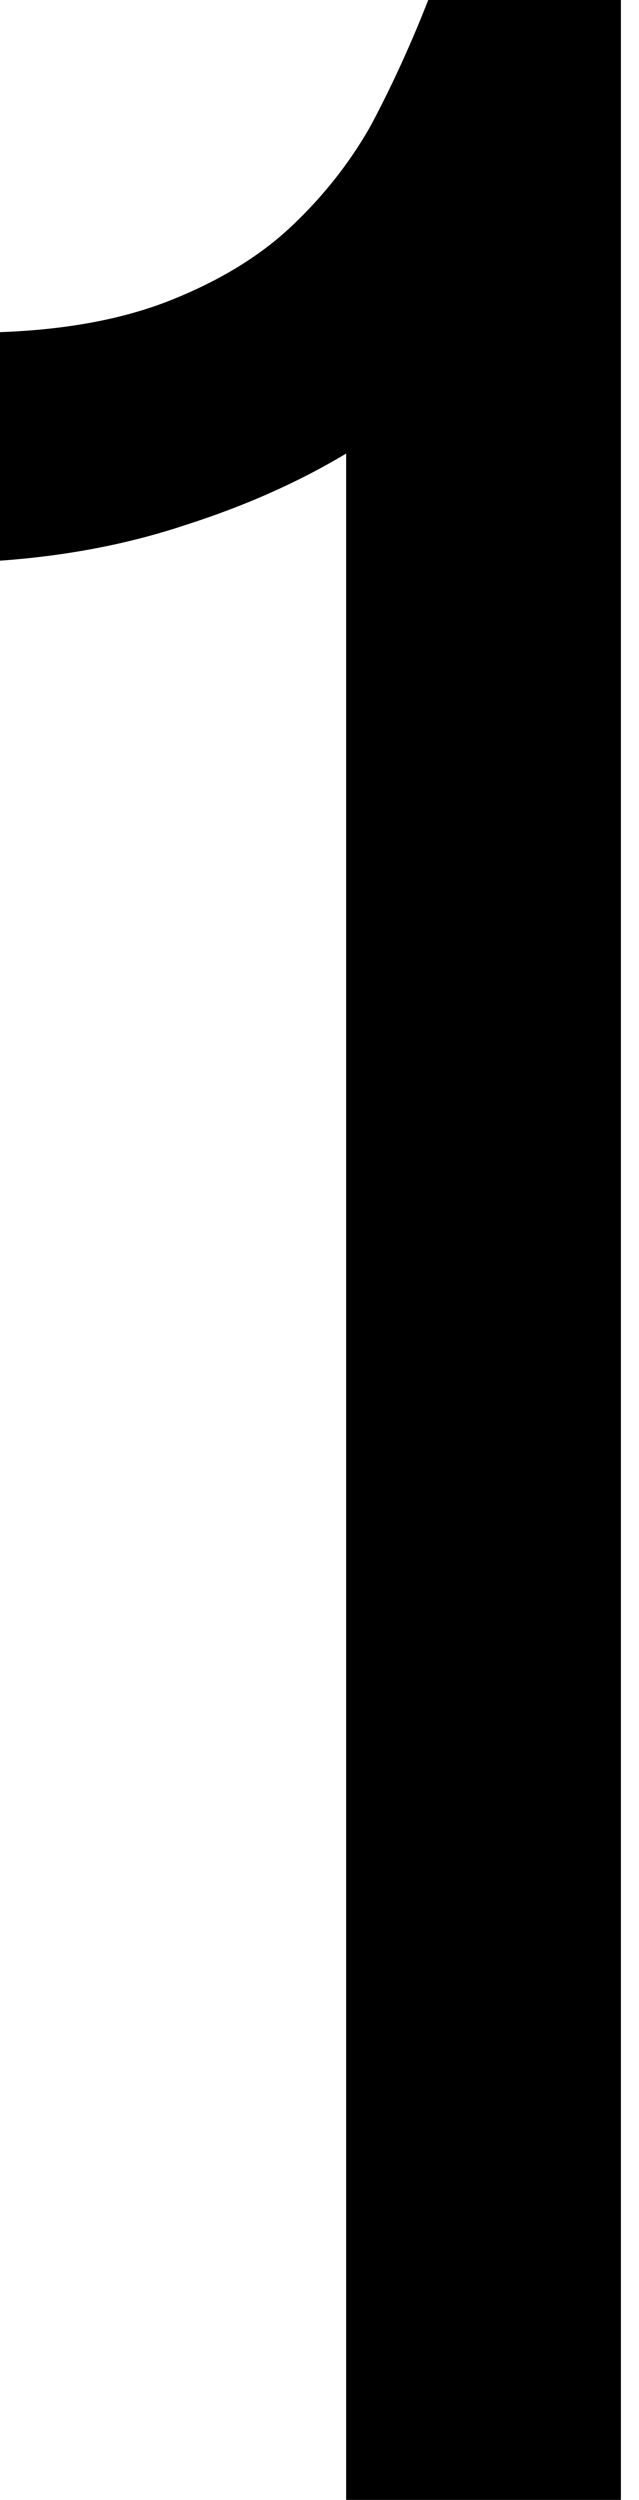 <?xml version="1.0" encoding="UTF-8"?> <svg xmlns="http://www.w3.org/2000/svg" width="22" height="86" viewBox="0 0 22 86" fill="none"> <path d="M11.917 15.603C10.279 16.585 8.436 17.405 6.388 18.06C4.423 18.715 2.293 19.125 0 19.288V11.426C2.293 11.344 4.259 10.975 5.897 10.32C7.535 9.665 8.887 8.846 9.951 7.863C11.098 6.798 12.04 5.61 12.777 4.3C13.514 2.908 14.169 1.474 14.743 0H21.377V85.999H11.917V15.603Z" fill="black"></path> </svg> 
